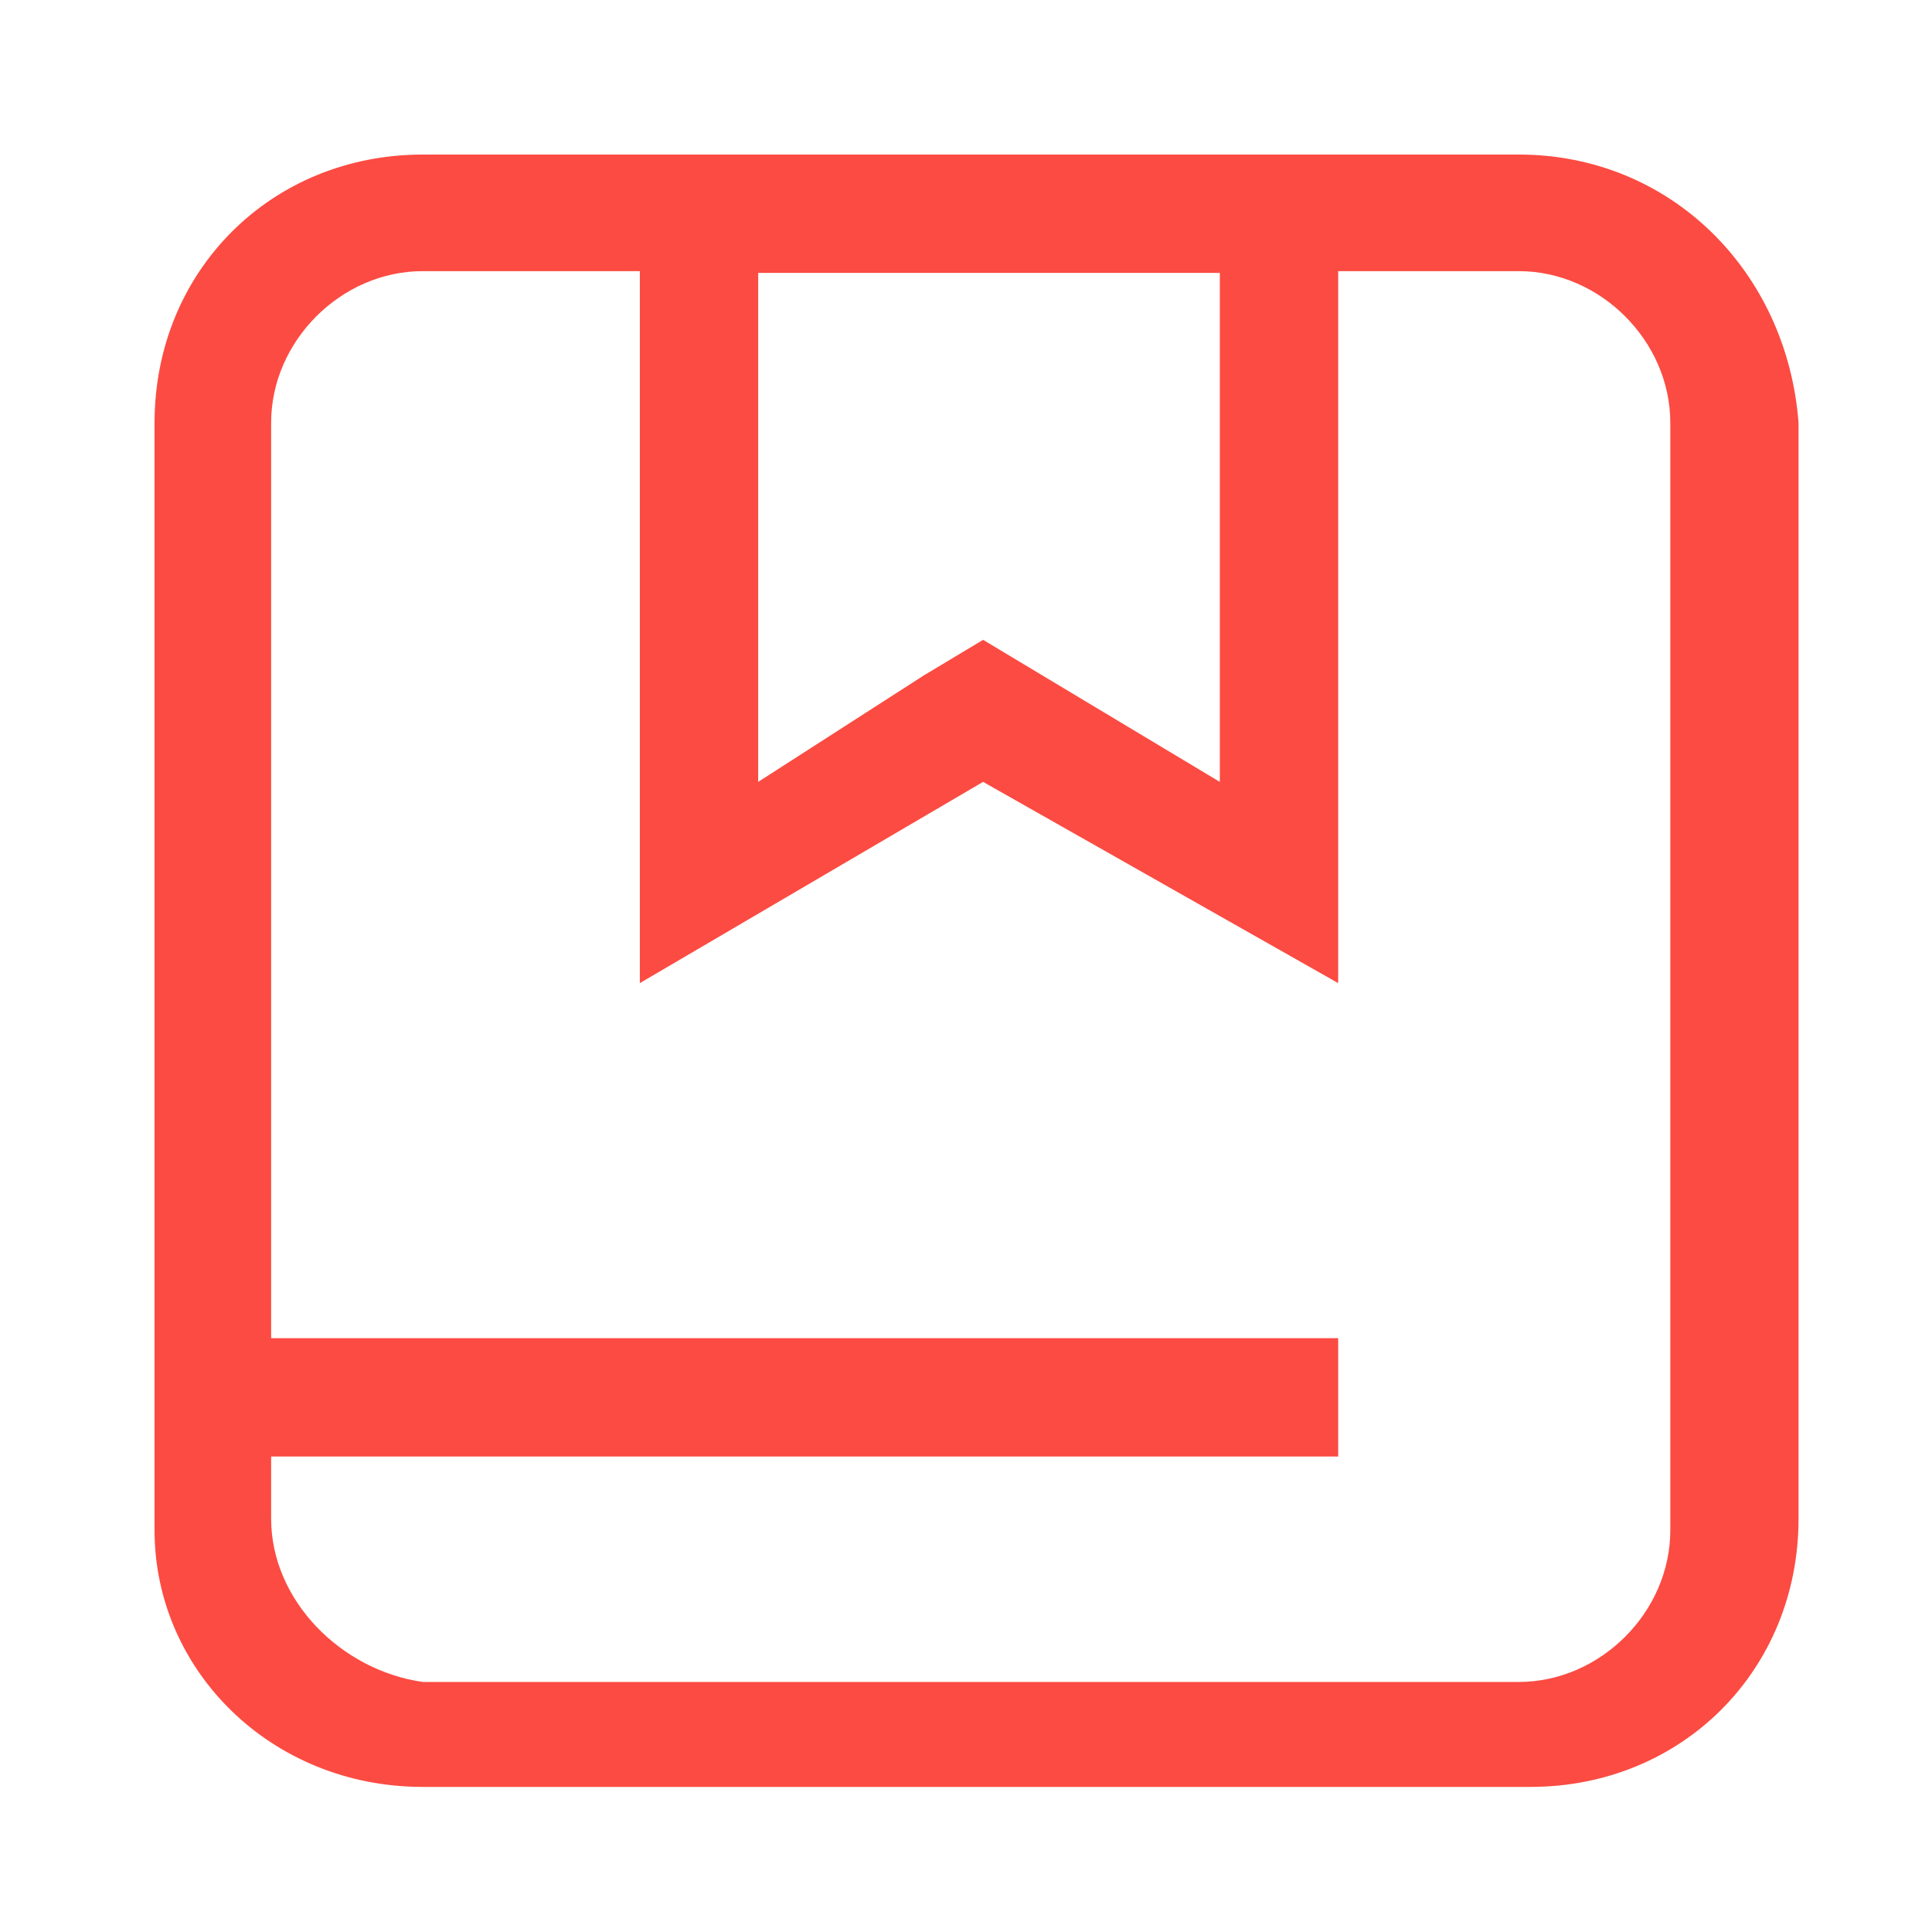 <svg xmlns="http://www.w3.org/2000/svg" width="50" height="50" viewBox="0 0 50 50">
  <g id="耗材管理" transform="translate(-6708 1341)">
    <rect id="矩形_1576" data-name="矩形 1576" width="50" height="50" transform="translate(6708 -1341)" fill="#dedede" opacity="0"/>
    <g id="组_1626" data-name="组 1626" transform="translate(6712 -1337)">
      <g id="路径_9" data-name="路径 9" fill="none">
        <path d="M35.3,3.017A3.994,3.994,0,0,1,39.227,6.94V35.606A3.994,3.994,0,0,1,35.3,39.529H6.94A4.506,4.506,0,0,1,3.017,35.3V6.94A3.994,3.994,0,0,1,6.94,3.017H35.3M35.3,0H6.94A6.828,6.828,0,0,0,0,6.94V35.606a6.767,6.767,0,0,0,6.94,6.638H35.606a6.828,6.828,0,0,0,6.94-6.94V6.94A7.284,7.284,0,0,0,35.3,0Z" stroke="none"/>
        <path d="M 6.94 -3.814697265625e-06 L 35.304 -3.814697265625e-06 L 35.304 -3.814697265625e-06 C 39.227 -3.814697265625e-06 42.245 3.017 42.546 6.94 L 42.546 35.304 C 42.546 39.227 39.529 42.245 35.606 42.245 L 6.94 42.245 C 3.017 42.245 -3.814697265625e-06 39.227 -3.814697265625e-06 35.606 L -3.814697265625e-06 6.94 C -3.814697265625e-06 3.017 3.017 -3.814697265625e-06 6.94 -3.814697265625e-06 Z M 35.304 39.529 C 37.417 39.529 39.227 37.718 39.227 35.606 L 39.227 6.94 C 39.227 4.828 37.417 3.017 35.304 3.017 L 6.94 3.017 C 4.828 3.017 3.017 4.828 3.017 6.94 L 3.017 35.304 C 3.017 37.417 4.828 39.227 6.94 39.529 L 35.304 39.529 Z M 35.304 -3.814697265625e-06 L 35.304 -3.814697265625e-06 L 35.304 -3.814697265625e-06 Z M 35.304 -3.814697265625e-06 L 35.304 -3.814697265625e-06 Z" stroke="none" fill="#fc4b42"/>
      </g>
      <g id="路径_10" data-name="路径 10" transform="translate(-63.072)" fill="none">
        <path d="M93.7,30.632H65.829V33.7H93.7ZM90.641,3.063V16.235l-4.595-2.757-1.532-.919-1.532.919-4.289,2.757V3.063H90.641M93.7,0H75.631V21.443l8.883-5.207,9.19,5.207V0Z" stroke="none"/>
        <path d="M 93.704 33.695 L 65.829 33.695 L 65.829 30.632 L 93.704 30.632 L 93.704 33.695 Z M 93.704 21.443 L 84.514 16.235 L 75.631 21.443 L 75.631 3.93371601603576e-06 L 93.704 3.93371601603576e-06 L 93.704 3.93371601603576e-06 L 93.704 21.443 Z M 84.514 12.559 L 86.046 13.478 L 90.641 16.235 L 90.641 3.063 L 78.694 3.063 L 78.694 16.235 L 82.983 13.478 L 84.514 12.559 Z" stroke="none" fill="#fc4b42"/>
      </g>
    </g>
  </g>
</svg>
